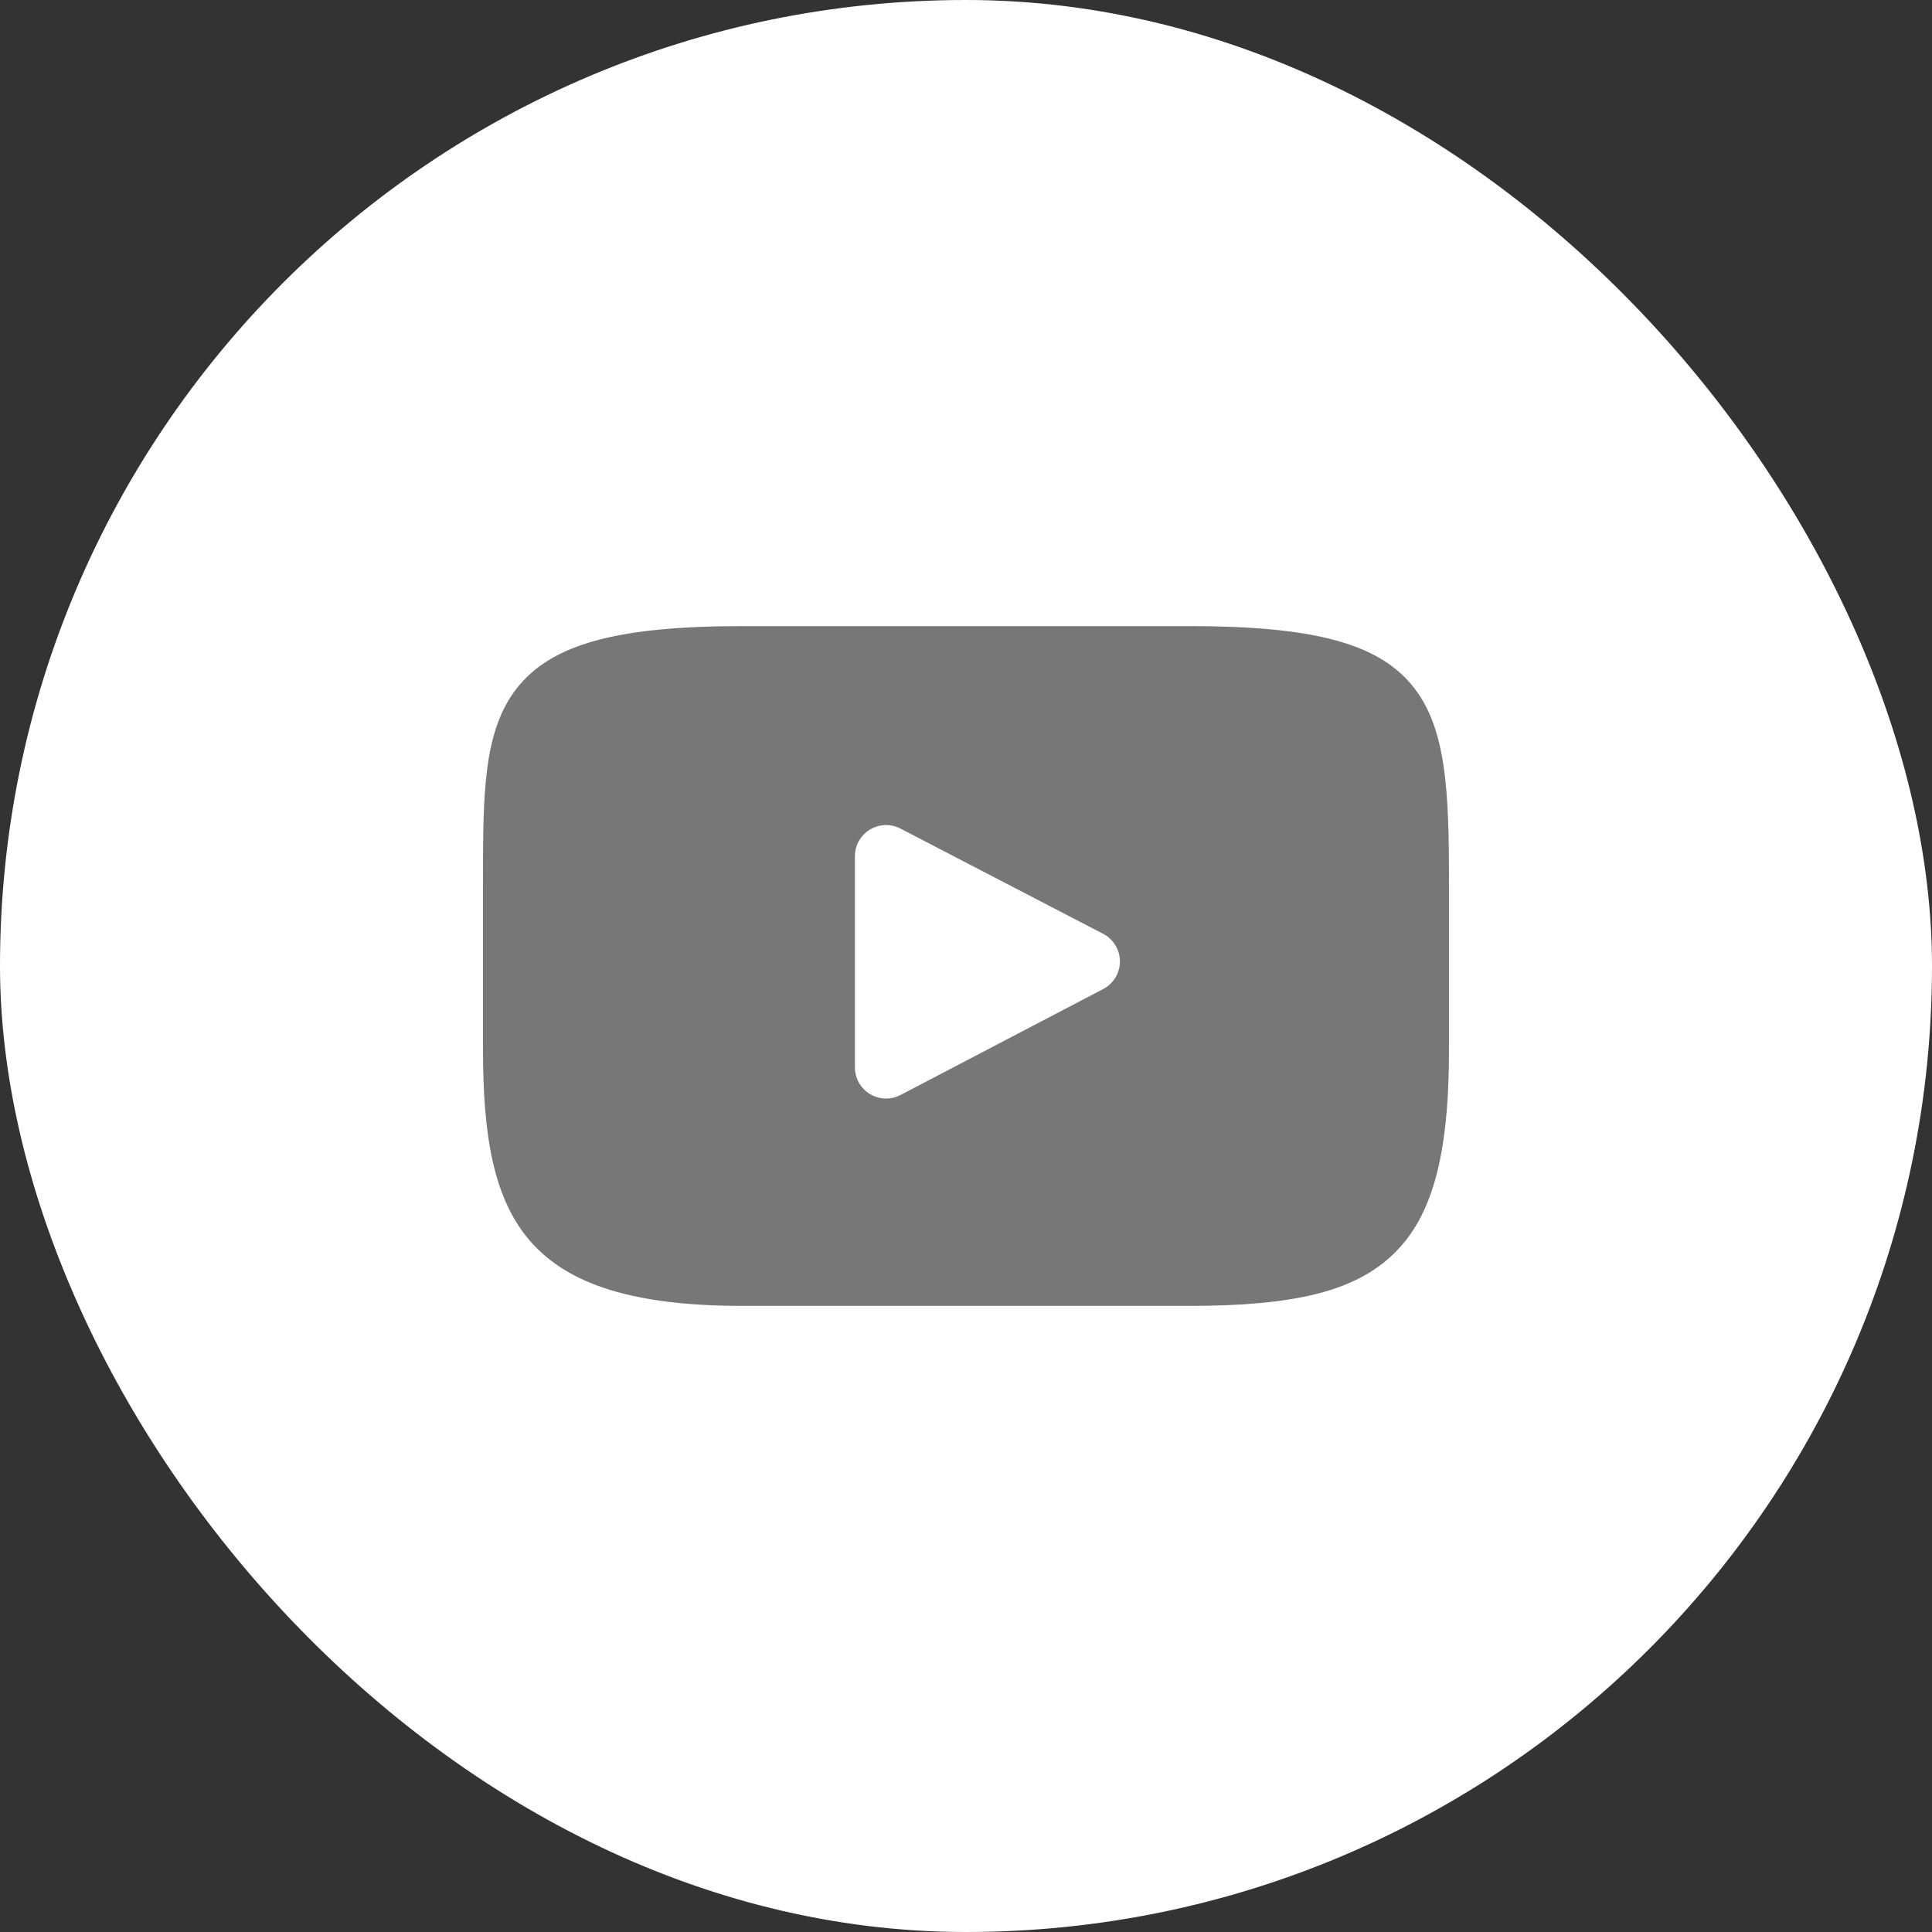 <svg width="30" height="30" viewBox="0 0 30 30" fill="none" xmlns="http://www.w3.org/2000/svg">
<rect x="0" y="0" width="30" height="30" fill="#333333" stroke="none"/>
<rect width="30" height="30" rx="15" fill="white"/>
<g clip-path="url(#clip0_1414_953)">
<path d="M21.915 10.628C21.374 9.984 20.374 9.722 18.465 9.722H11.535C9.582 9.722 8.565 10.001 8.026 10.686C7.5 11.355 7.5 12.339 7.5 13.701V16.298C7.5 18.938 8.124 20.278 11.535 20.278H18.465C20.121 20.278 21.038 20.046 21.632 19.478C22.24 18.896 22.5 17.945 22.5 16.298V13.701C22.5 12.265 22.459 11.274 21.915 10.628ZM17.13 15.358L13.983 17.003C13.913 17.04 13.836 17.058 13.759 17.058C13.672 17.058 13.585 17.035 13.508 16.988C13.364 16.901 13.275 16.744 13.275 16.574V13.295C13.275 13.126 13.363 12.97 13.508 12.882C13.652 12.794 13.832 12.788 13.982 12.866L17.129 14.5C17.289 14.583 17.39 14.749 17.39 14.929C17.39 15.109 17.29 15.275 17.13 15.358Z" fill="#777777"/>
</g>
<defs>
<clipPath id="clip0_1414_953">
<rect width="15" height="15" fill="white" transform="translate(7.5 7.5)"/>
</clipPath>
</defs>
</svg>
